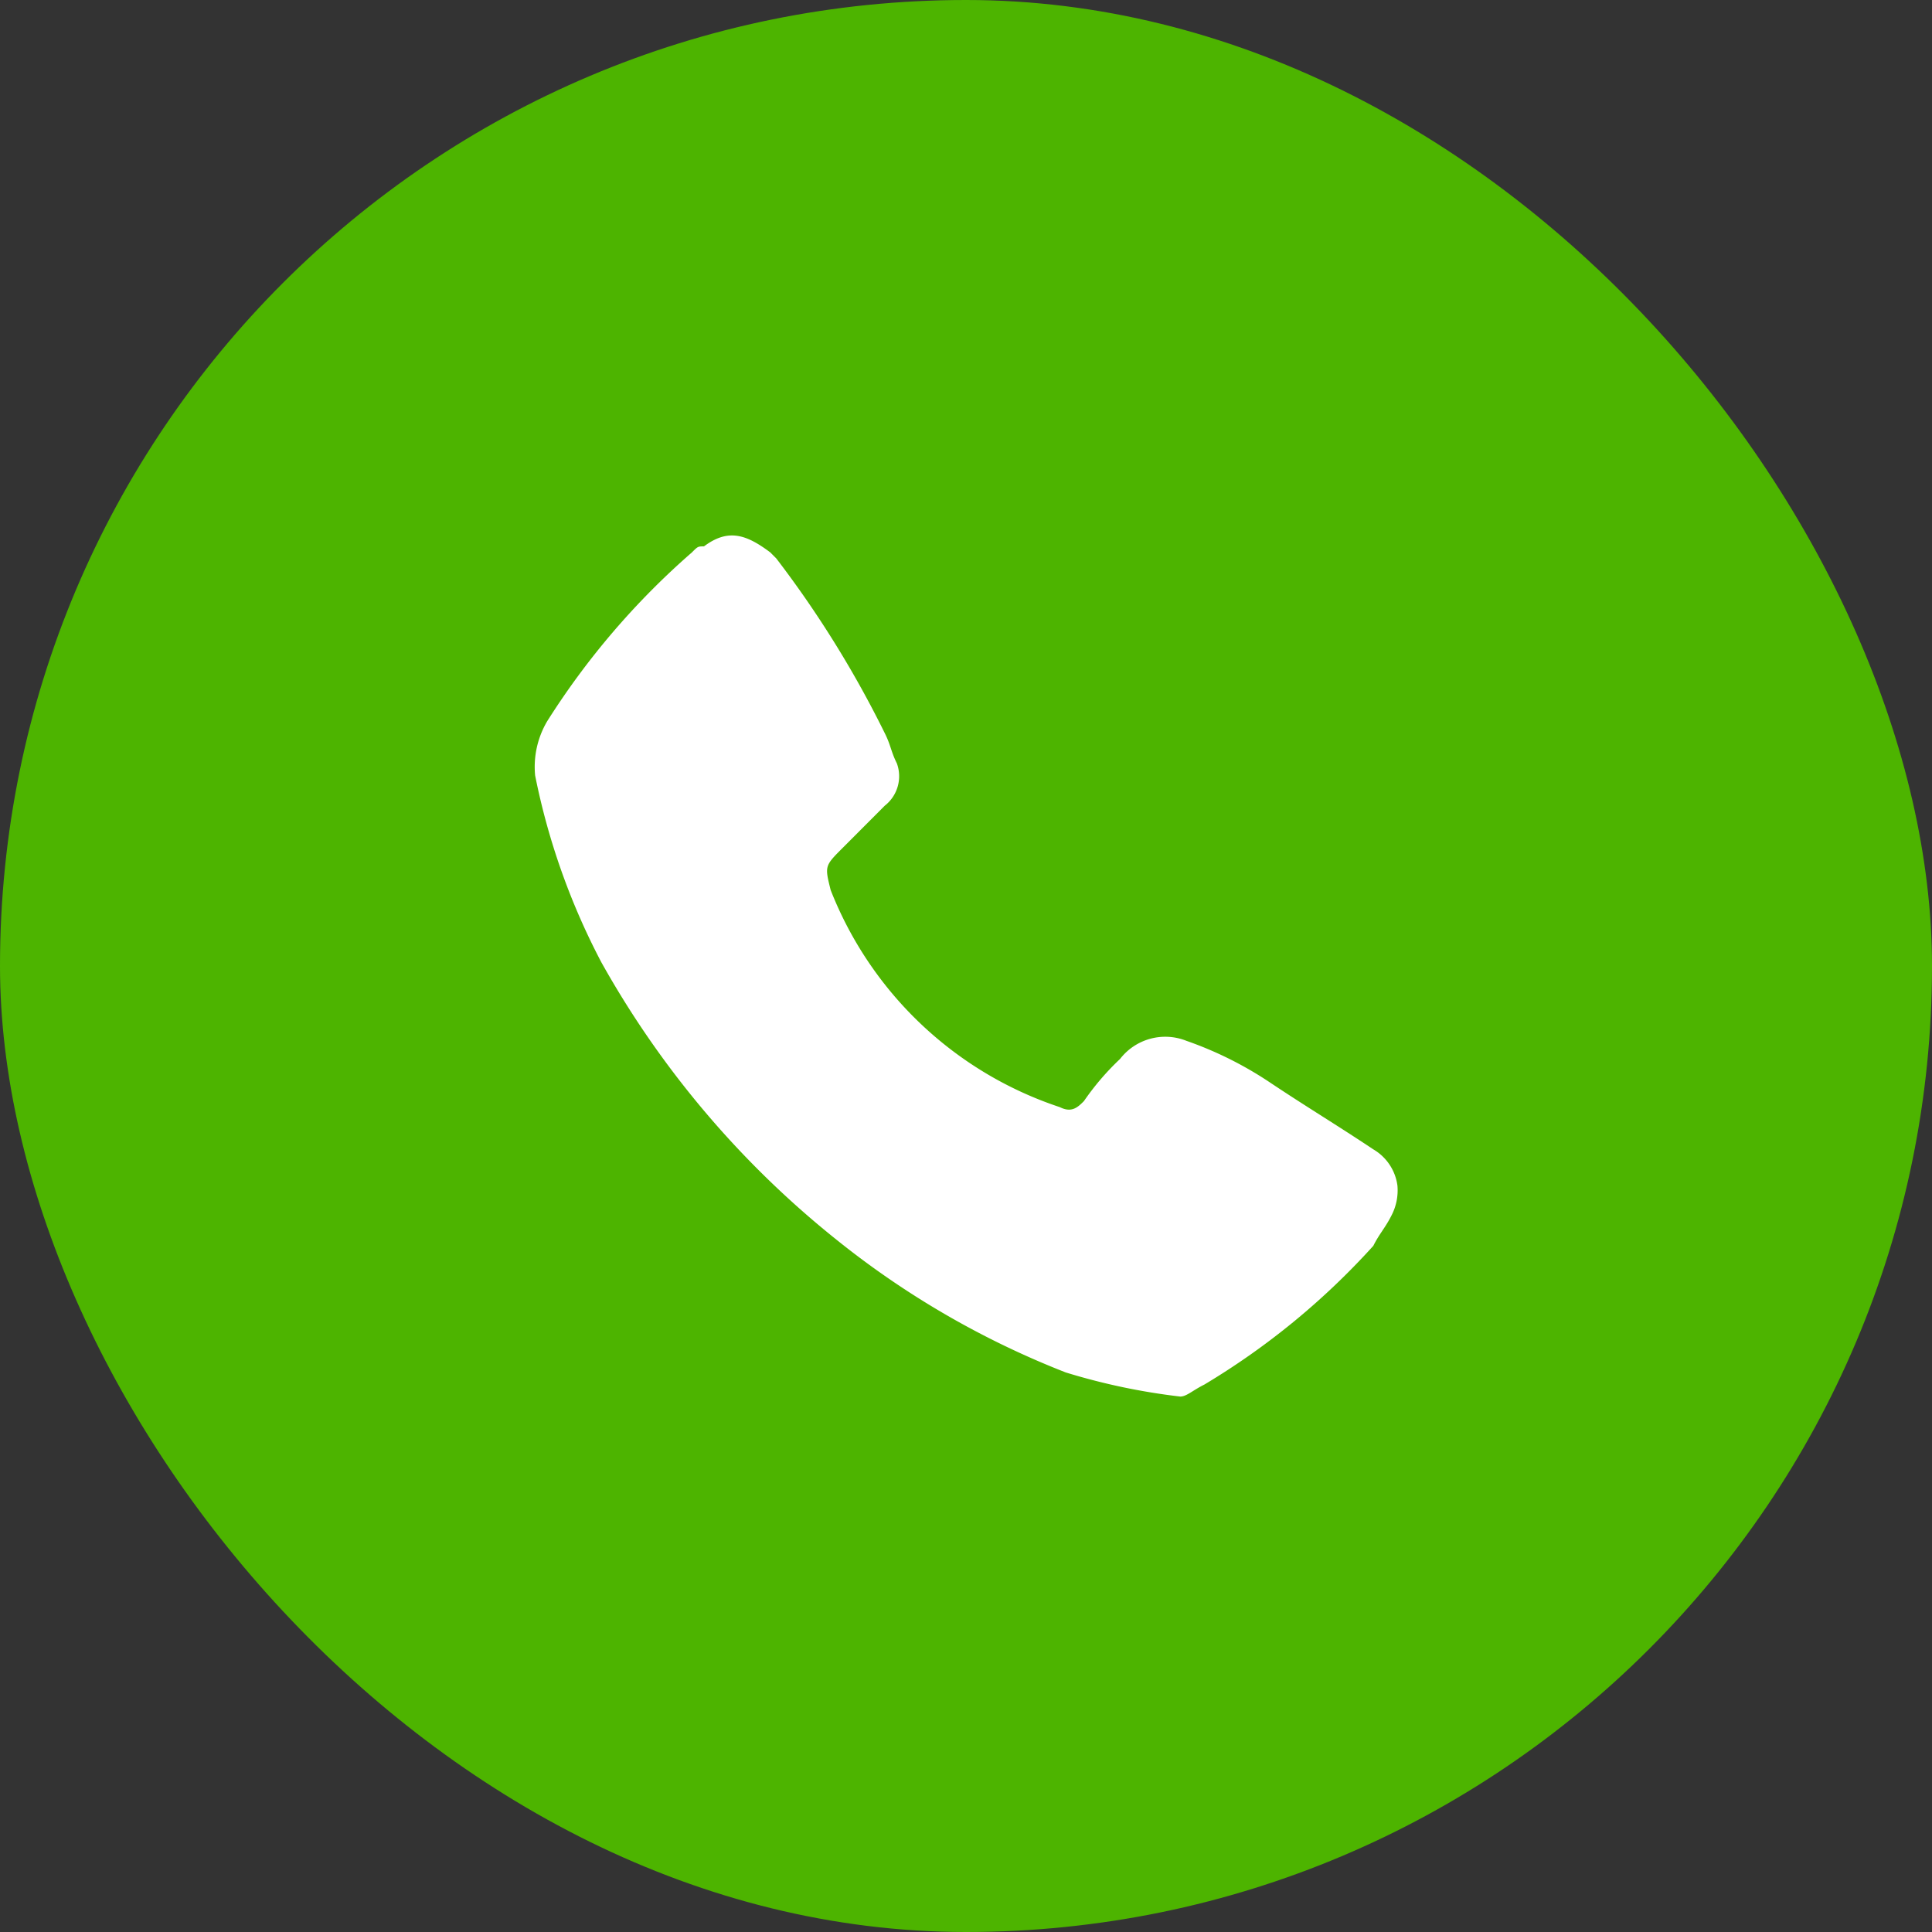 <?xml version="1.0" encoding="UTF-8"?>
<svg xmlns="http://www.w3.org/2000/svg" width="62" height="62" viewBox="0 0 62 62">
  <rect x="0" y="0" width="62" height="62" fill="#333333" stroke="none"/>
  <defs>
    <style>.a{fill:#4db400;}.b{fill:#fff;}</style>
  </defs>
  <g transform="translate(-1260 -7012)">
    <rect class="a" width="62" height="62" rx="31" transform="translate(1260 7012)"></rect>
    <g transform="translate(1277.176 7029.183)">
      <g transform="translate(0 0)">
        <path class="b" d="M20.7,86.553a20.554,20.554,0,0,1-3.676-.774,28.02,28.02,0,0,1-7.353-4.257,30.32,30.32,0,0,1-7.546-8.9,22.189,22.189,0,0,1-2.128-6,2.876,2.876,0,0,1,.387-1.741,24.635,24.635,0,0,1,4.644-5.418c.193-.193.193-.193.387-.193.774-.58,1.354-.387,2.128.193l.193.194a33.827,33.827,0,0,1,3.483,5.611c.194.387.194.581.387.967a1.2,1.2,0,0,1-.387,1.355L9.868,68.944c-.58.581-.58.581-.387,1.355a11.929,11.929,0,0,0,7.353,6.966c.387.194.58,0,.774-.193a8.416,8.416,0,0,1,1.161-1.354,1.832,1.832,0,0,1,2.128-.581,11.82,11.82,0,0,1,2.709,1.355c1.161.774,2.128,1.354,3.289,2.128a1.591,1.591,0,0,1,.774,1.161,1.744,1.744,0,0,1-.194.967c-.194.387-.387.581-.58.968a23.734,23.734,0,0,1-5.418,4.45C21.091,86.359,20.9,86.553,20.7,86.553Z" transform="translate(0 -58.919)"></path>
      </g>
    </g>
  </g>
</svg>
